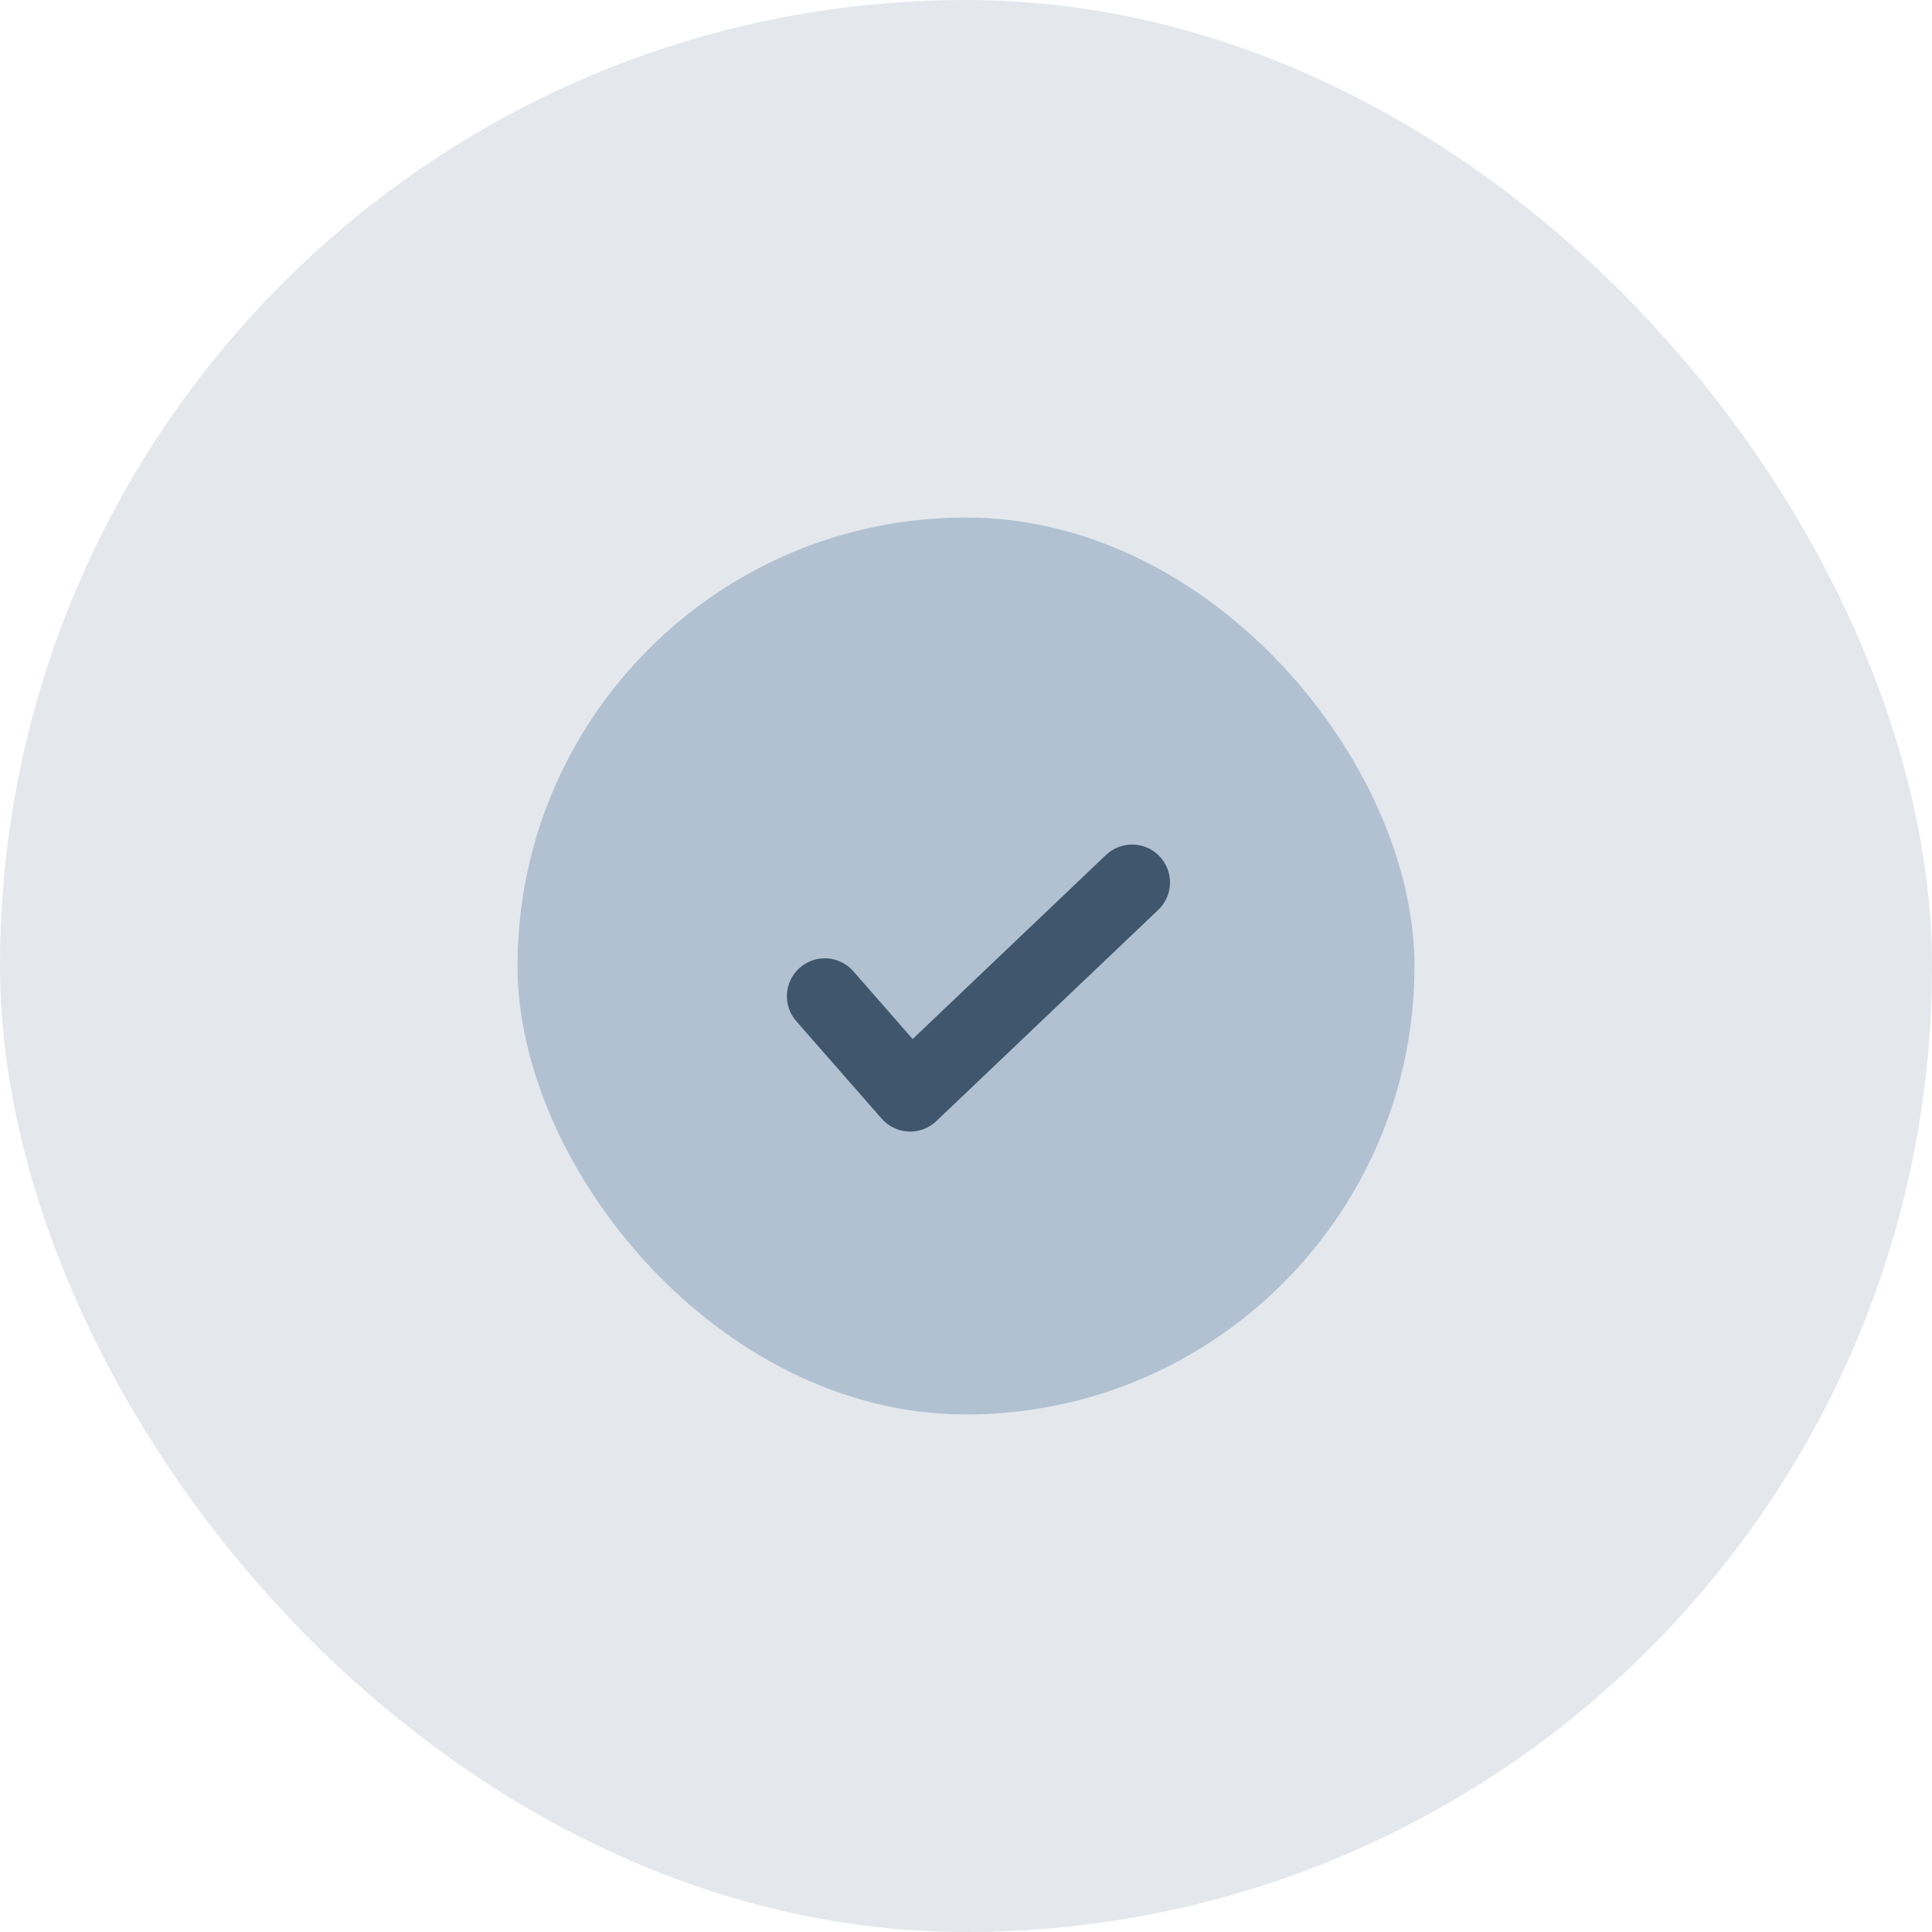 <svg width="56" height="56" viewBox="0 0 56 56" fill="none" xmlns="http://www.w3.org/2000/svg">
<rect width="56" height="56" rx="28" fill="#6C849D" fill-opacity="0.18"/>
<rect x="15" y="15" width="26" height="26" rx="13" fill="#B1C1D2"/>
<path fill-rule="evenodd" clip-rule="evenodd" d="M33.218 25.194C33.43 25.416 33.421 25.769 33.199 25.981L26.765 32.105C26.656 32.209 26.508 32.264 26.356 32.257C26.205 32.251 26.063 32.182 25.963 32.068L23.488 29.242C23.286 29.01 23.309 28.659 23.541 28.456C23.772 28.253 24.124 28.277 24.326 28.508L26.418 30.898L32.431 25.174C32.654 24.962 33.006 24.971 33.218 25.194Z" fill="#40566D" stroke="#40566D" stroke-width="1.083" stroke-linecap="round" stroke-linejoin="round"/>
</svg>
